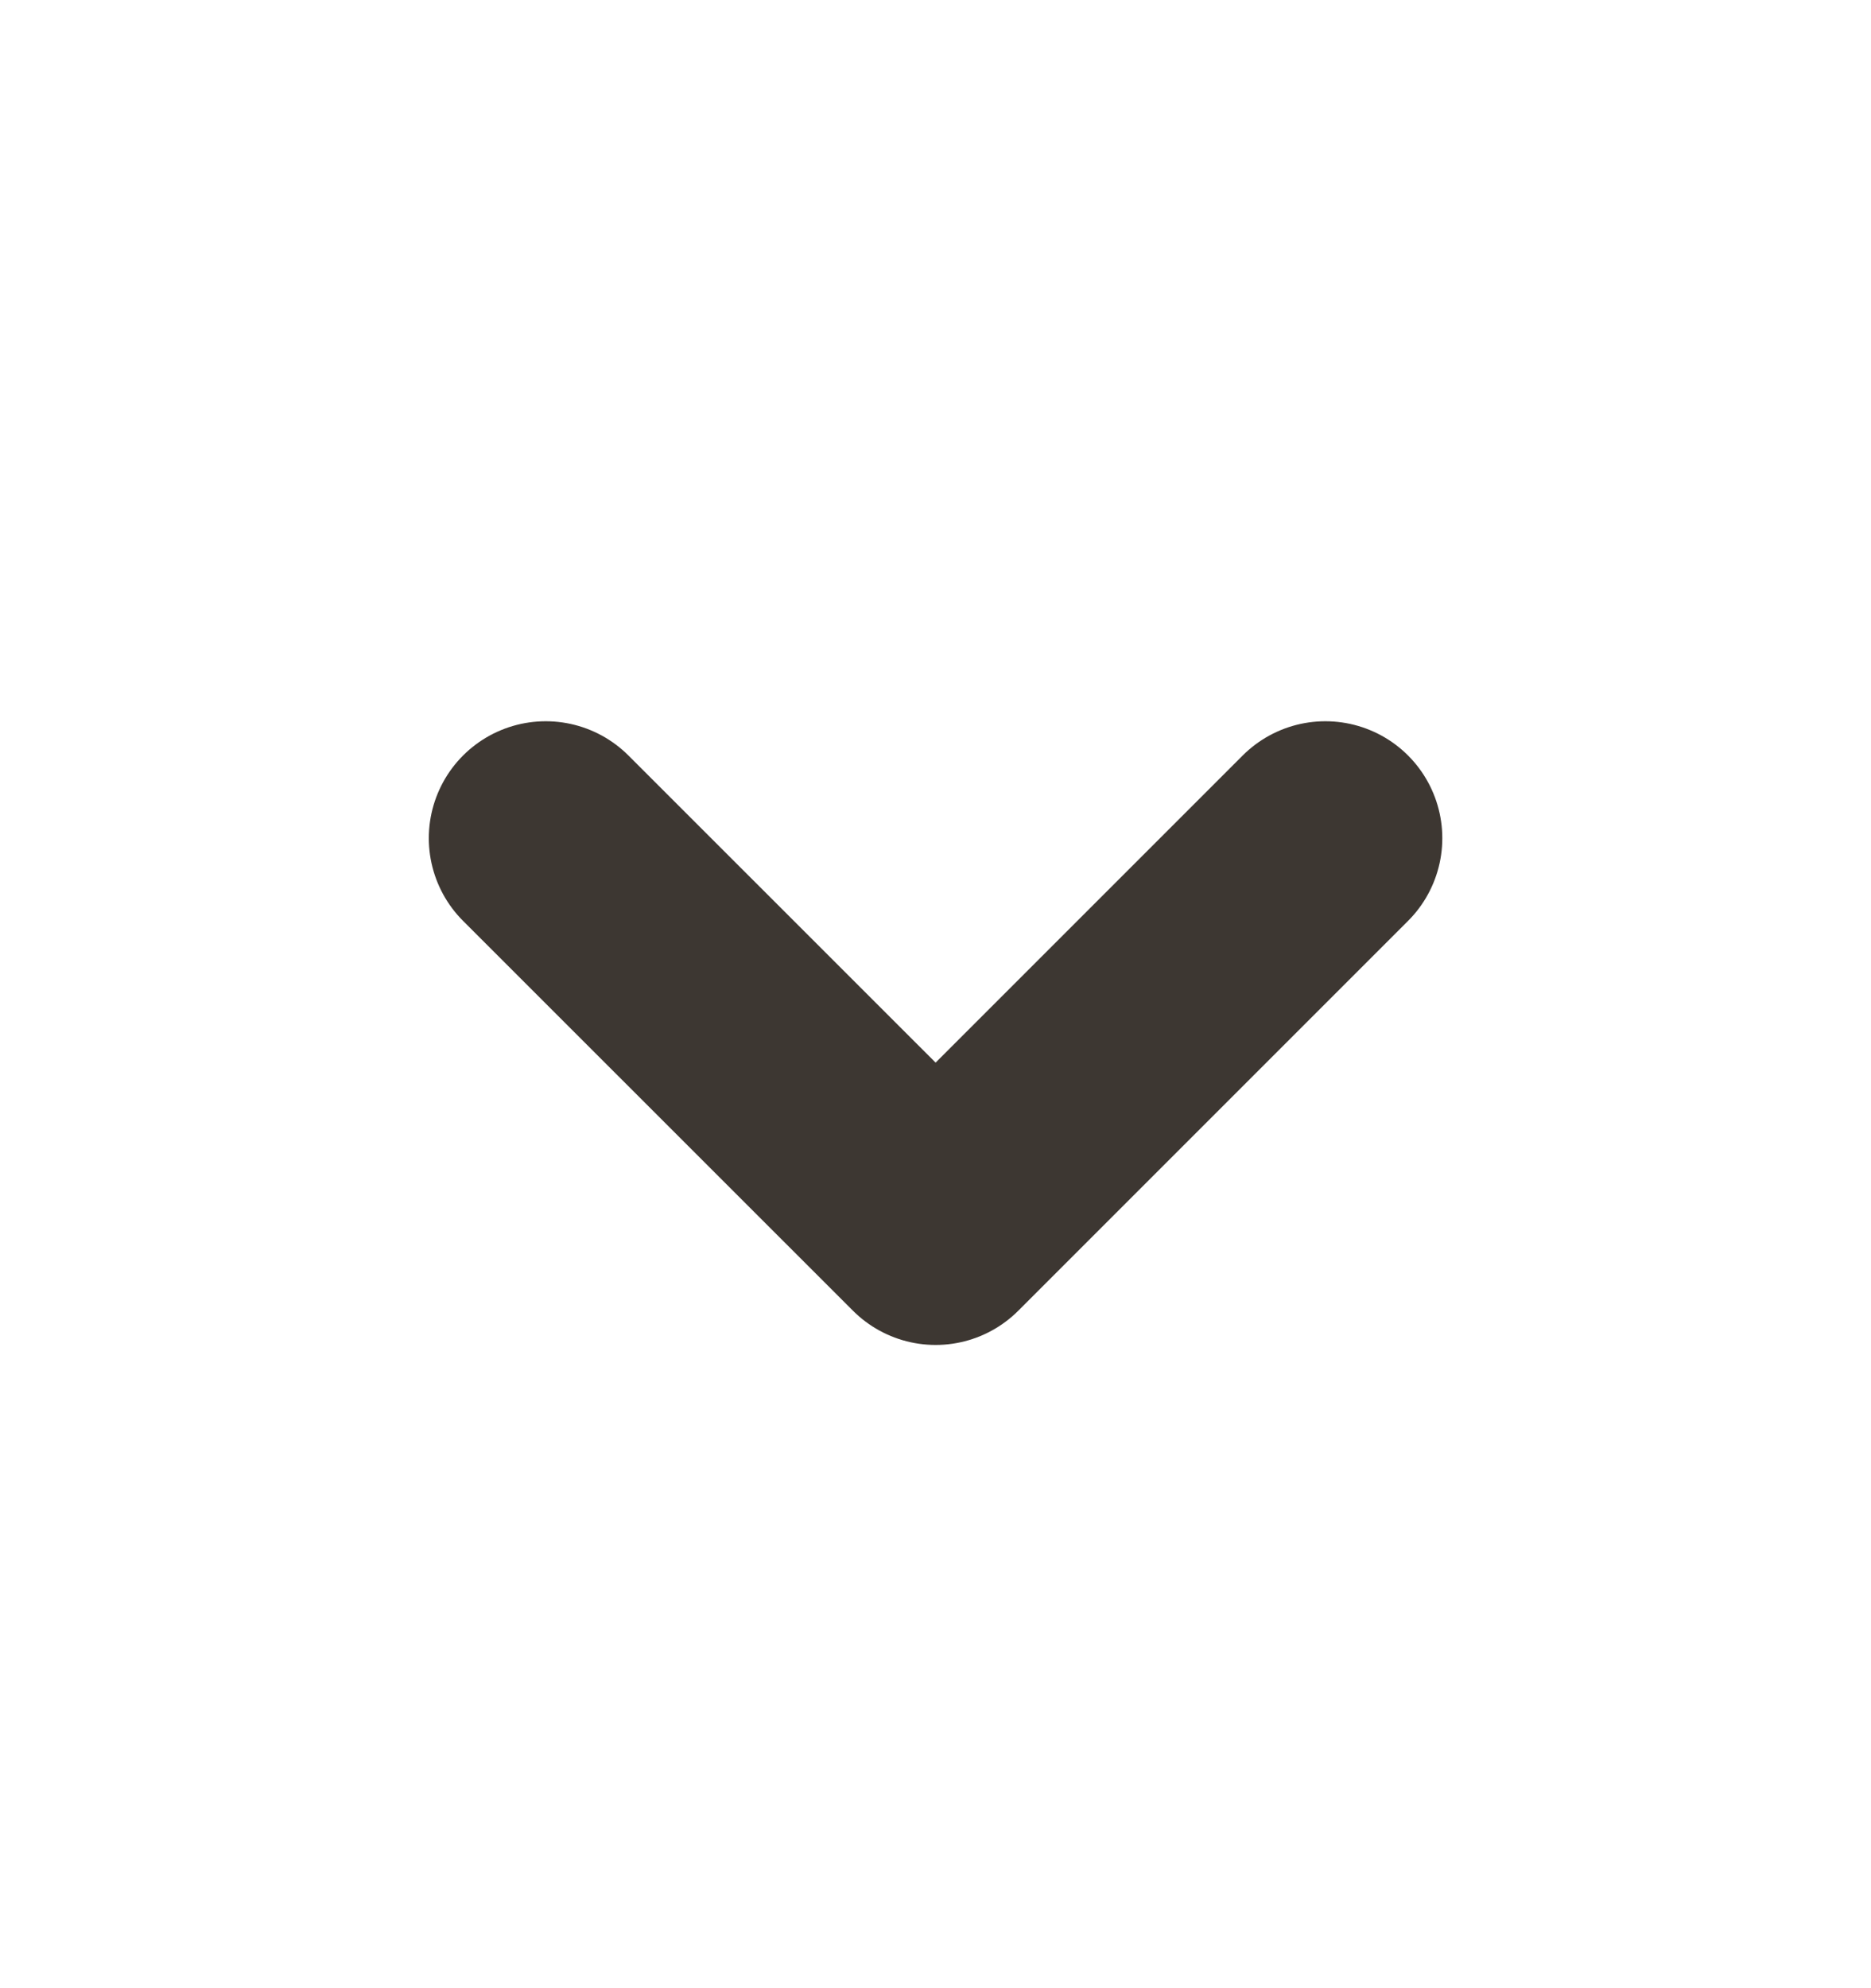 <svg width="16" height="17" viewBox="0 0 16 17" fill="none" xmlns="http://www.w3.org/2000/svg">
<path d="M4.667 7.167L8.001 10.5L11.334 7.167" stroke="#3D3732" stroke-width="2" stroke-linecap="round" stroke-linejoin="round"/>
</svg>
